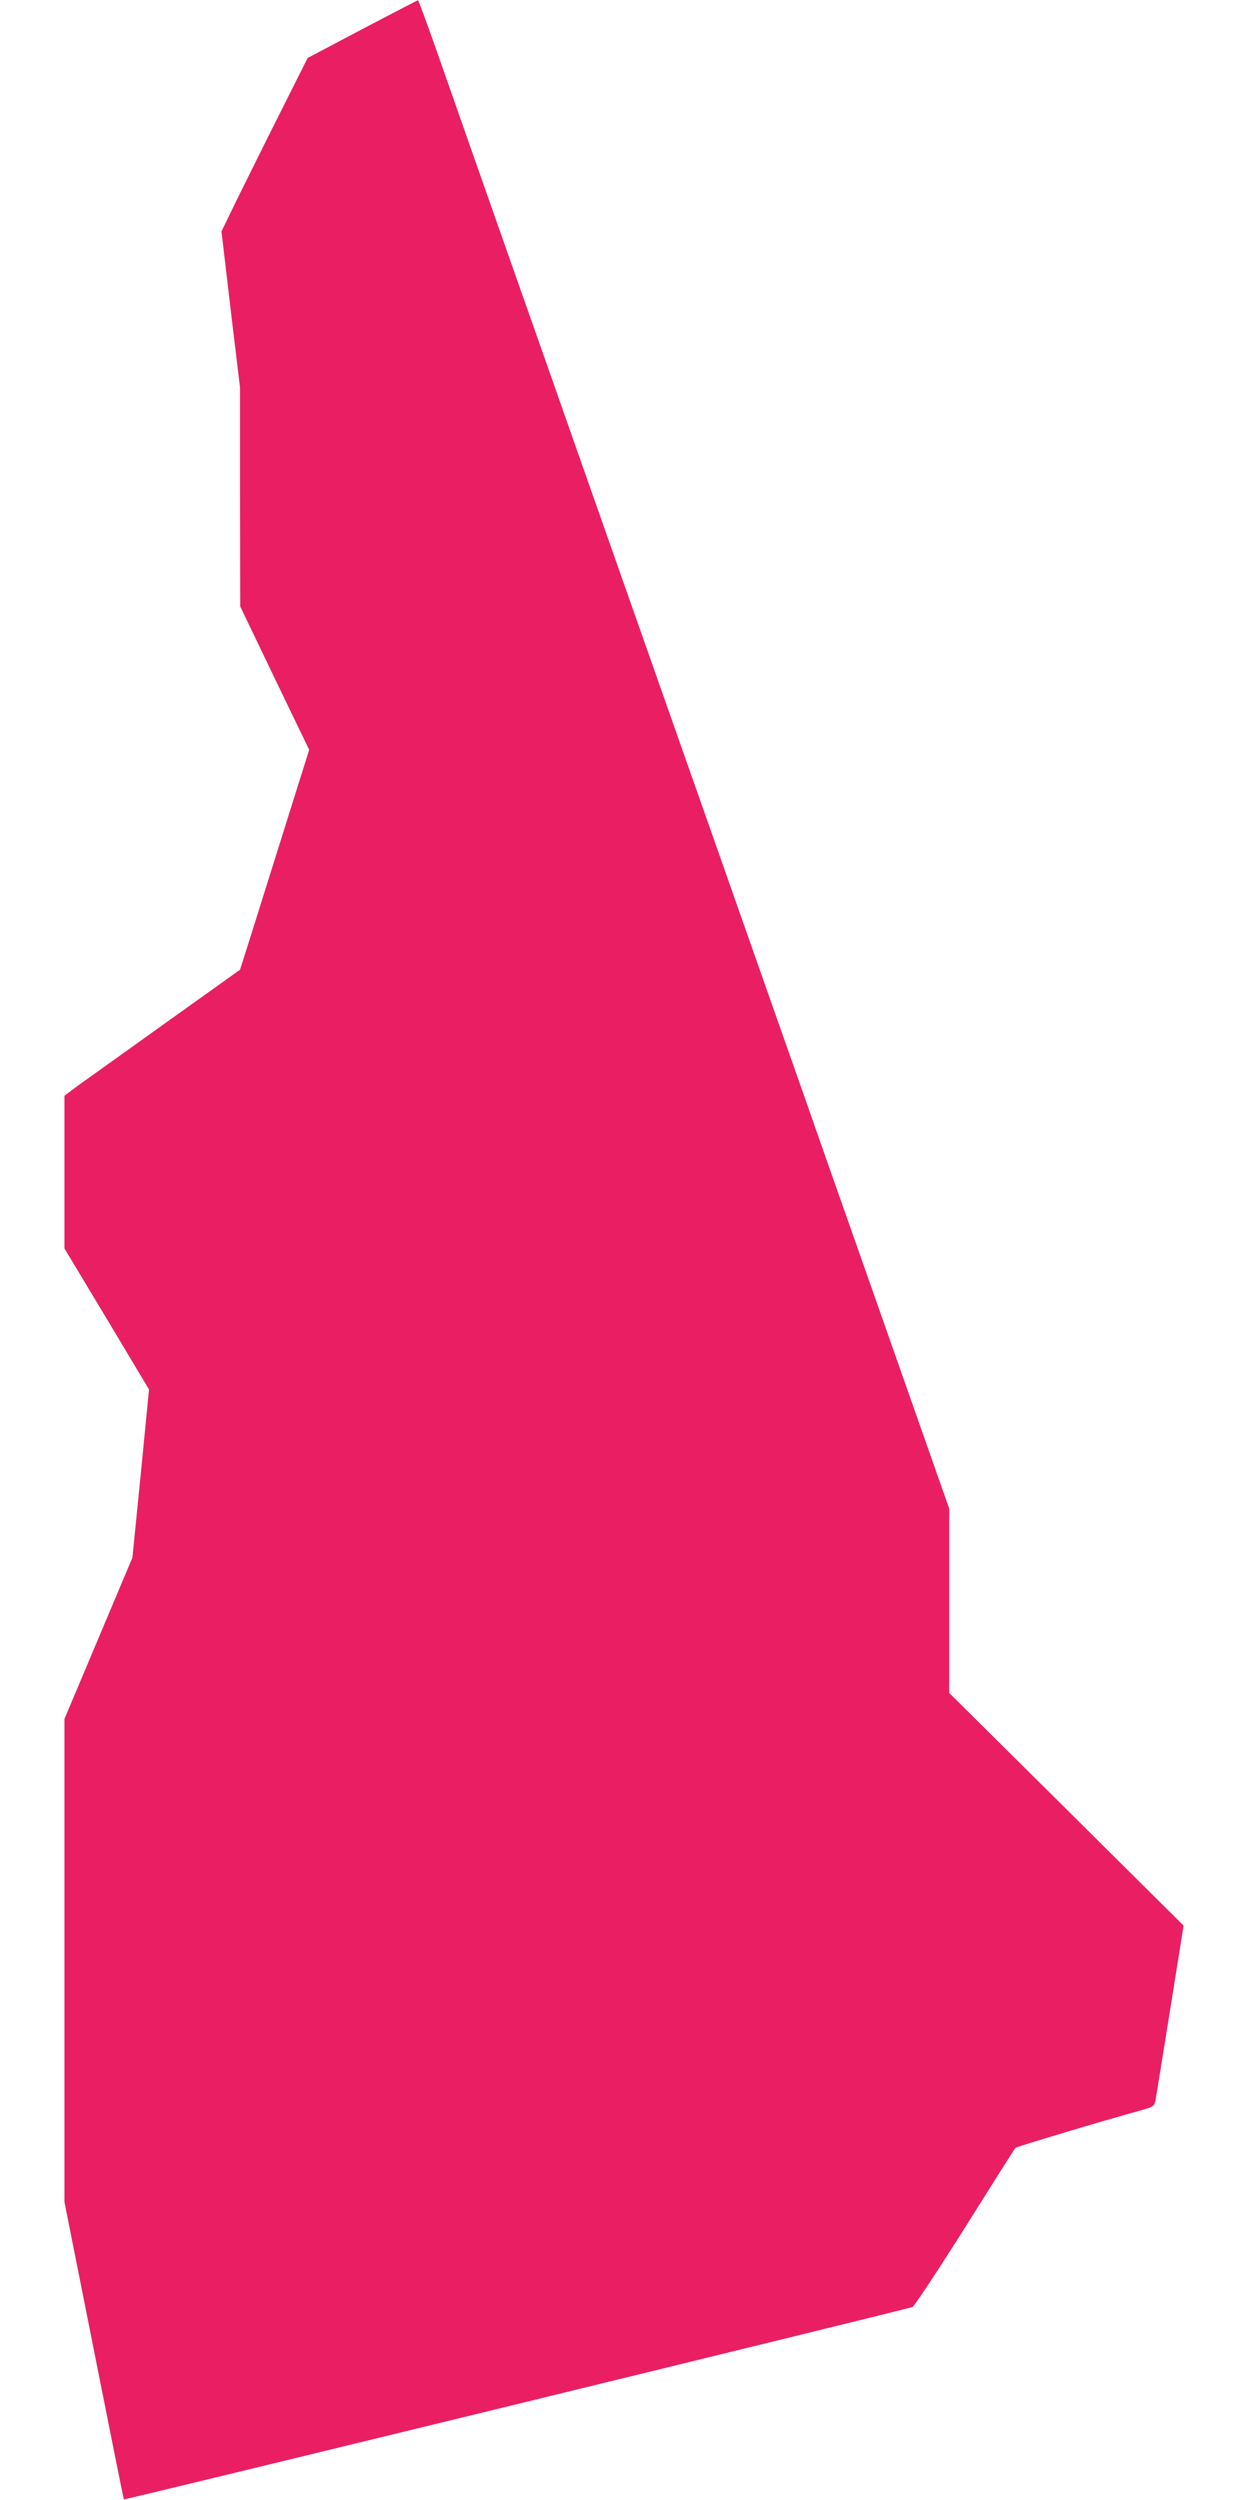 <?xml version="1.0" standalone="no"?>
<!DOCTYPE svg PUBLIC "-//W3C//DTD SVG 20010904//EN"
 "http://www.w3.org/TR/2001/REC-SVG-20010904/DTD/svg10.dtd">
<svg version="1.0" xmlns="http://www.w3.org/2000/svg"
 width="640pt" height="1280pt" viewBox="0 0 640 1280"
 preserveAspectRatio="xMidYMid meet">
<g transform="translate(0,1280) scale(0.1,-0.1)"
fill="#e91e63" stroke="none">
<path d="M1855 12651 l-280 -148 -140 -279 c-77 -153 -176 -353 -221 -444
l-80 -165 47 -400 48 -400 0 -560 1 -560 176 -367 177 -367 -158 -503 c-87
-277 -166 -530 -177 -563 l-19 -60 -371 -265 c-204 -146 -406 -291 -450 -322
l-78 -58 0 -391 0 -391 217 -361 216 -361 -42 -430 -43 -431 -174 -413 -174
-413 0 -1237 0 -1236 151 -760 c83 -419 152 -762 153 -763 3 -4 4018 976 4038
985 9 4 130 187 269 407 138 220 254 404 258 408 6 6 449 139 653 195 48 13
58 20 63 42 3 14 36 222 75 463 l70 438 -600 596 -600 595 0 472 0 472 -241
685 c-132 376 -298 848 -369 1049 -70 201 -200 570 -288 820 -88 250 -232 660
-320 910 -88 250 -260 739 -382 1085 -122 347 -266 756 -320 910 -54 154 -211
602 -350 995 -138 393 -295 840 -348 992 -54 153 -99 277 -102 277 -3 -1 -131
-67 -285 -148z"/>
</g>
</svg>
